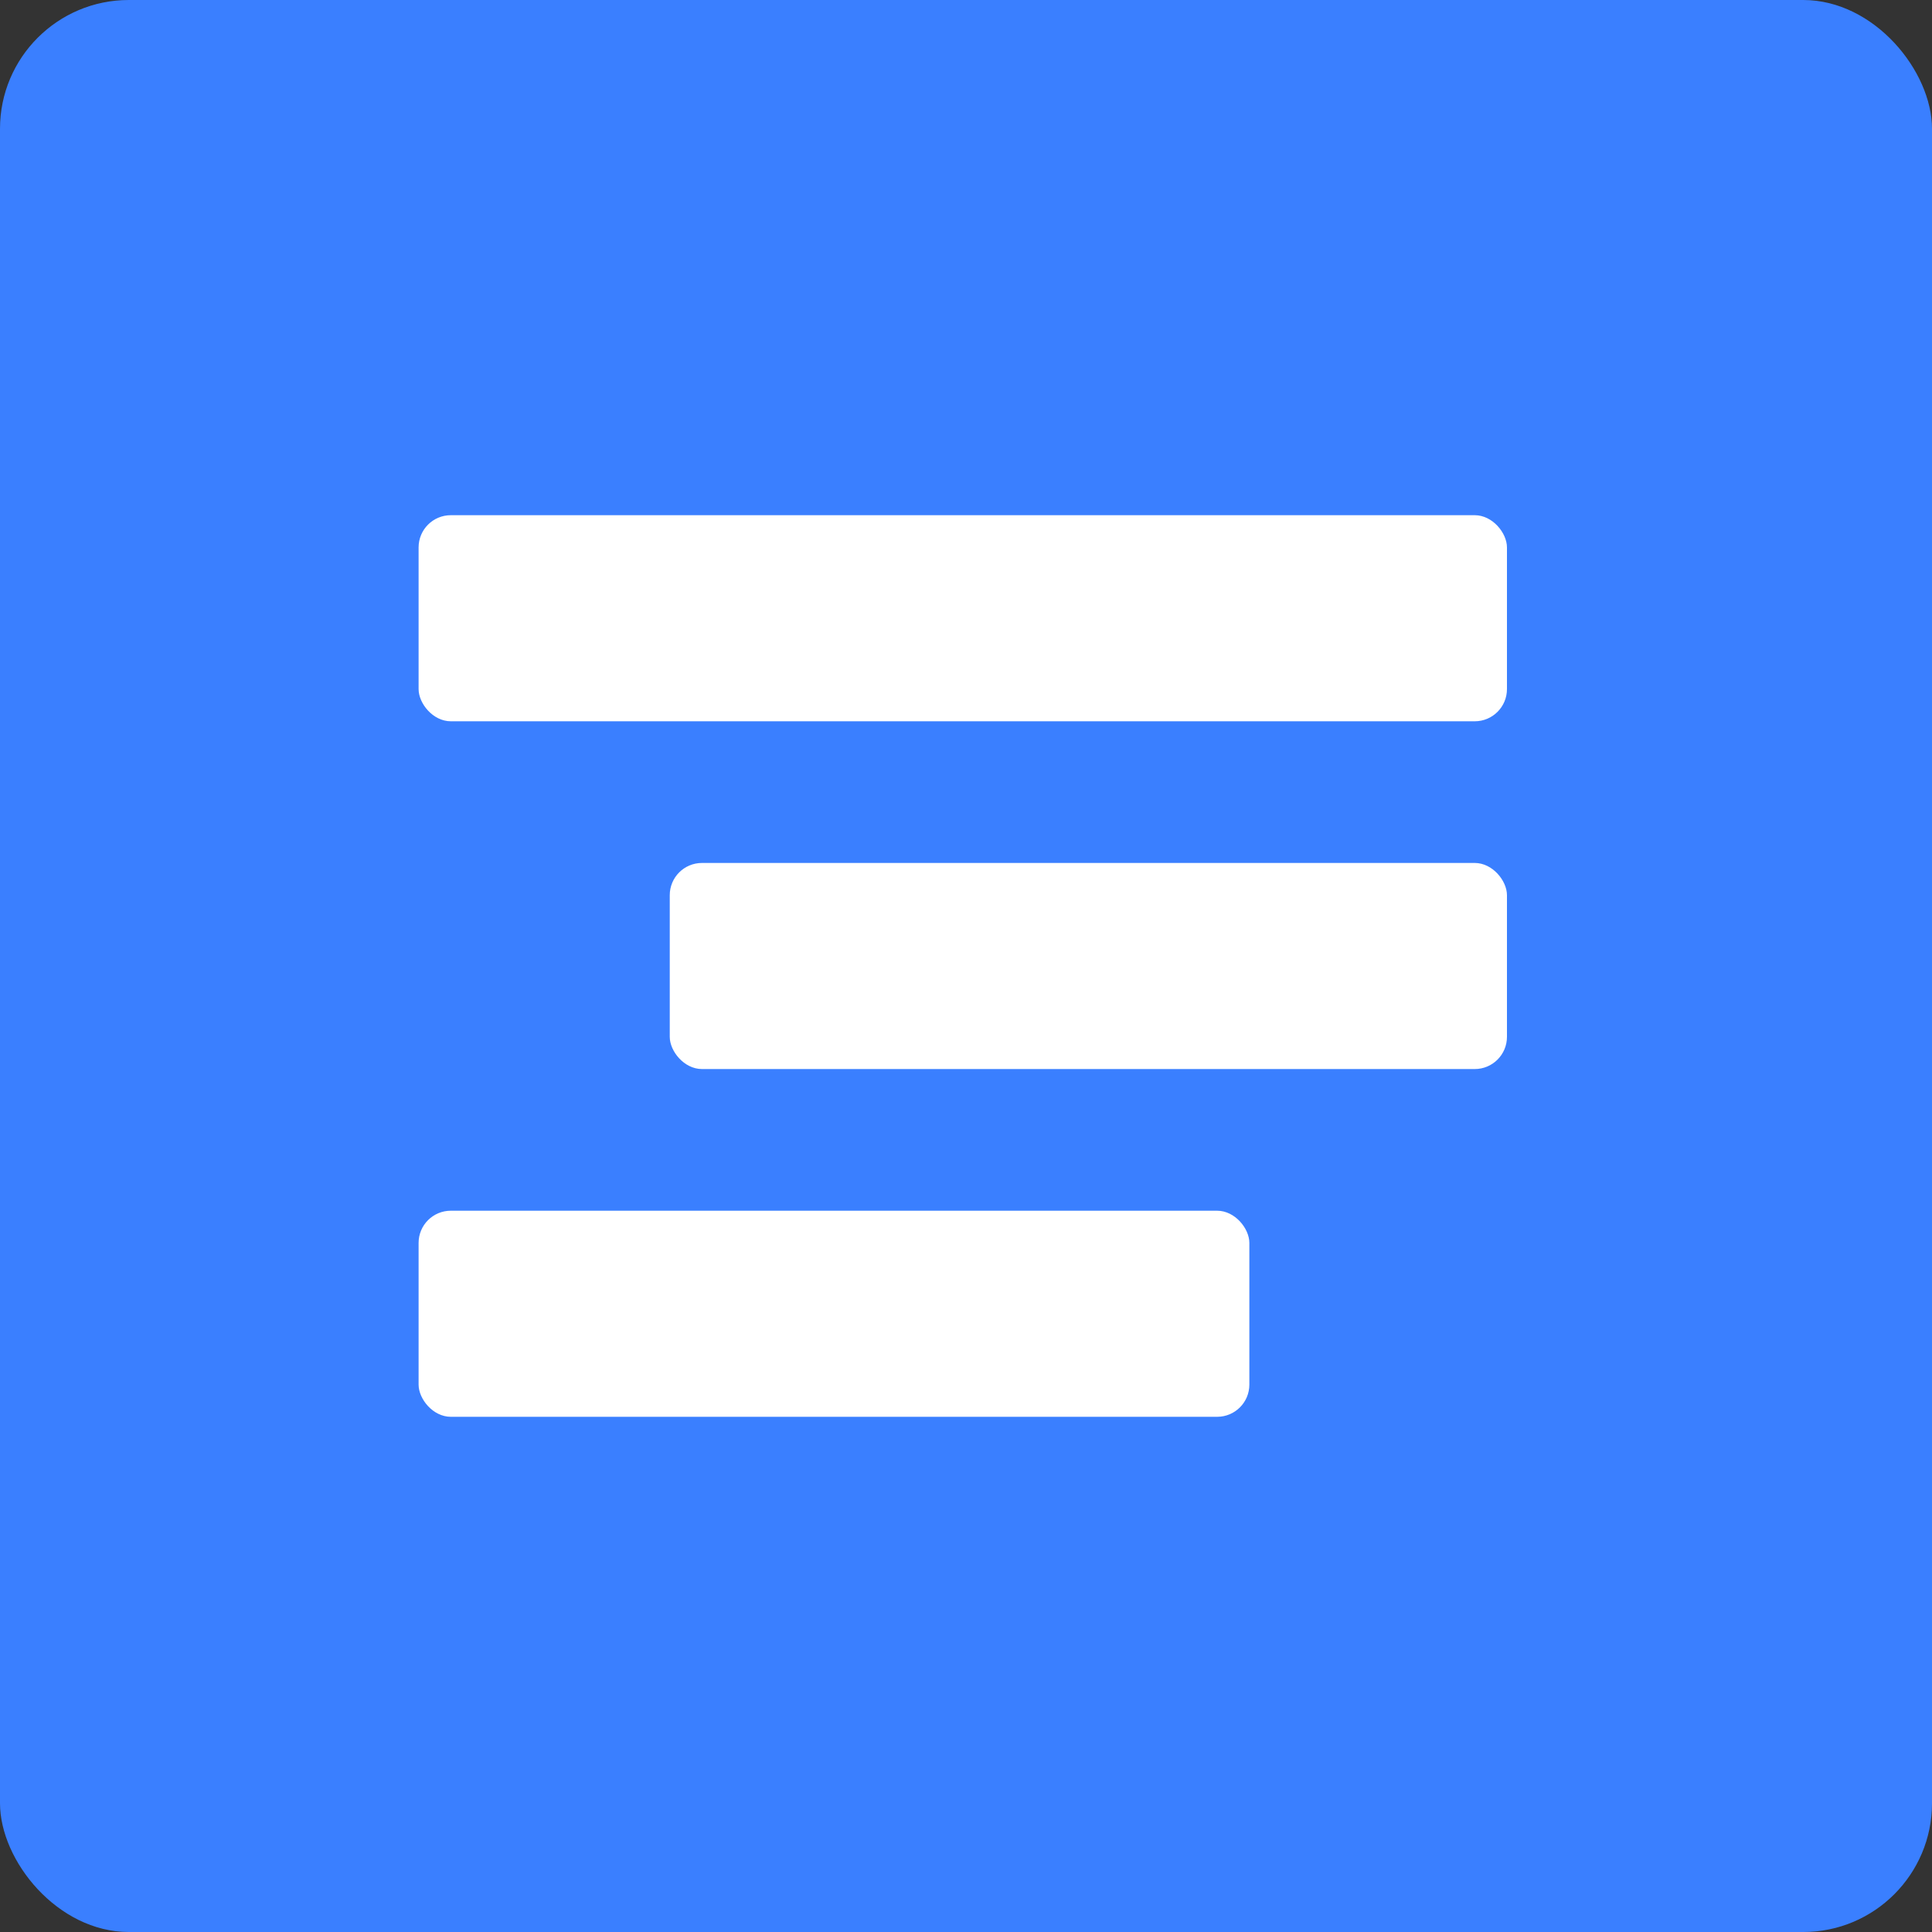 <?xml version="1.0" encoding="UTF-8"?> <svg xmlns="http://www.w3.org/2000/svg" width="300" height="300" viewBox="0 0 300 300" fill="none"><rect x="0" y="0" width="300" height="300" fill="#333333" stroke="none"/><rect width="300" height="300" rx="20" fill="#3A7FFF"></rect><rect x="65" y="80" width="169" height="32" rx="5" fill="white"></rect><rect x="65" y="188" width="129" height="32" rx="5" fill="white"></rect><rect x="104" y="134" width="130" height="32" rx="5" fill="white"></rect></svg> 